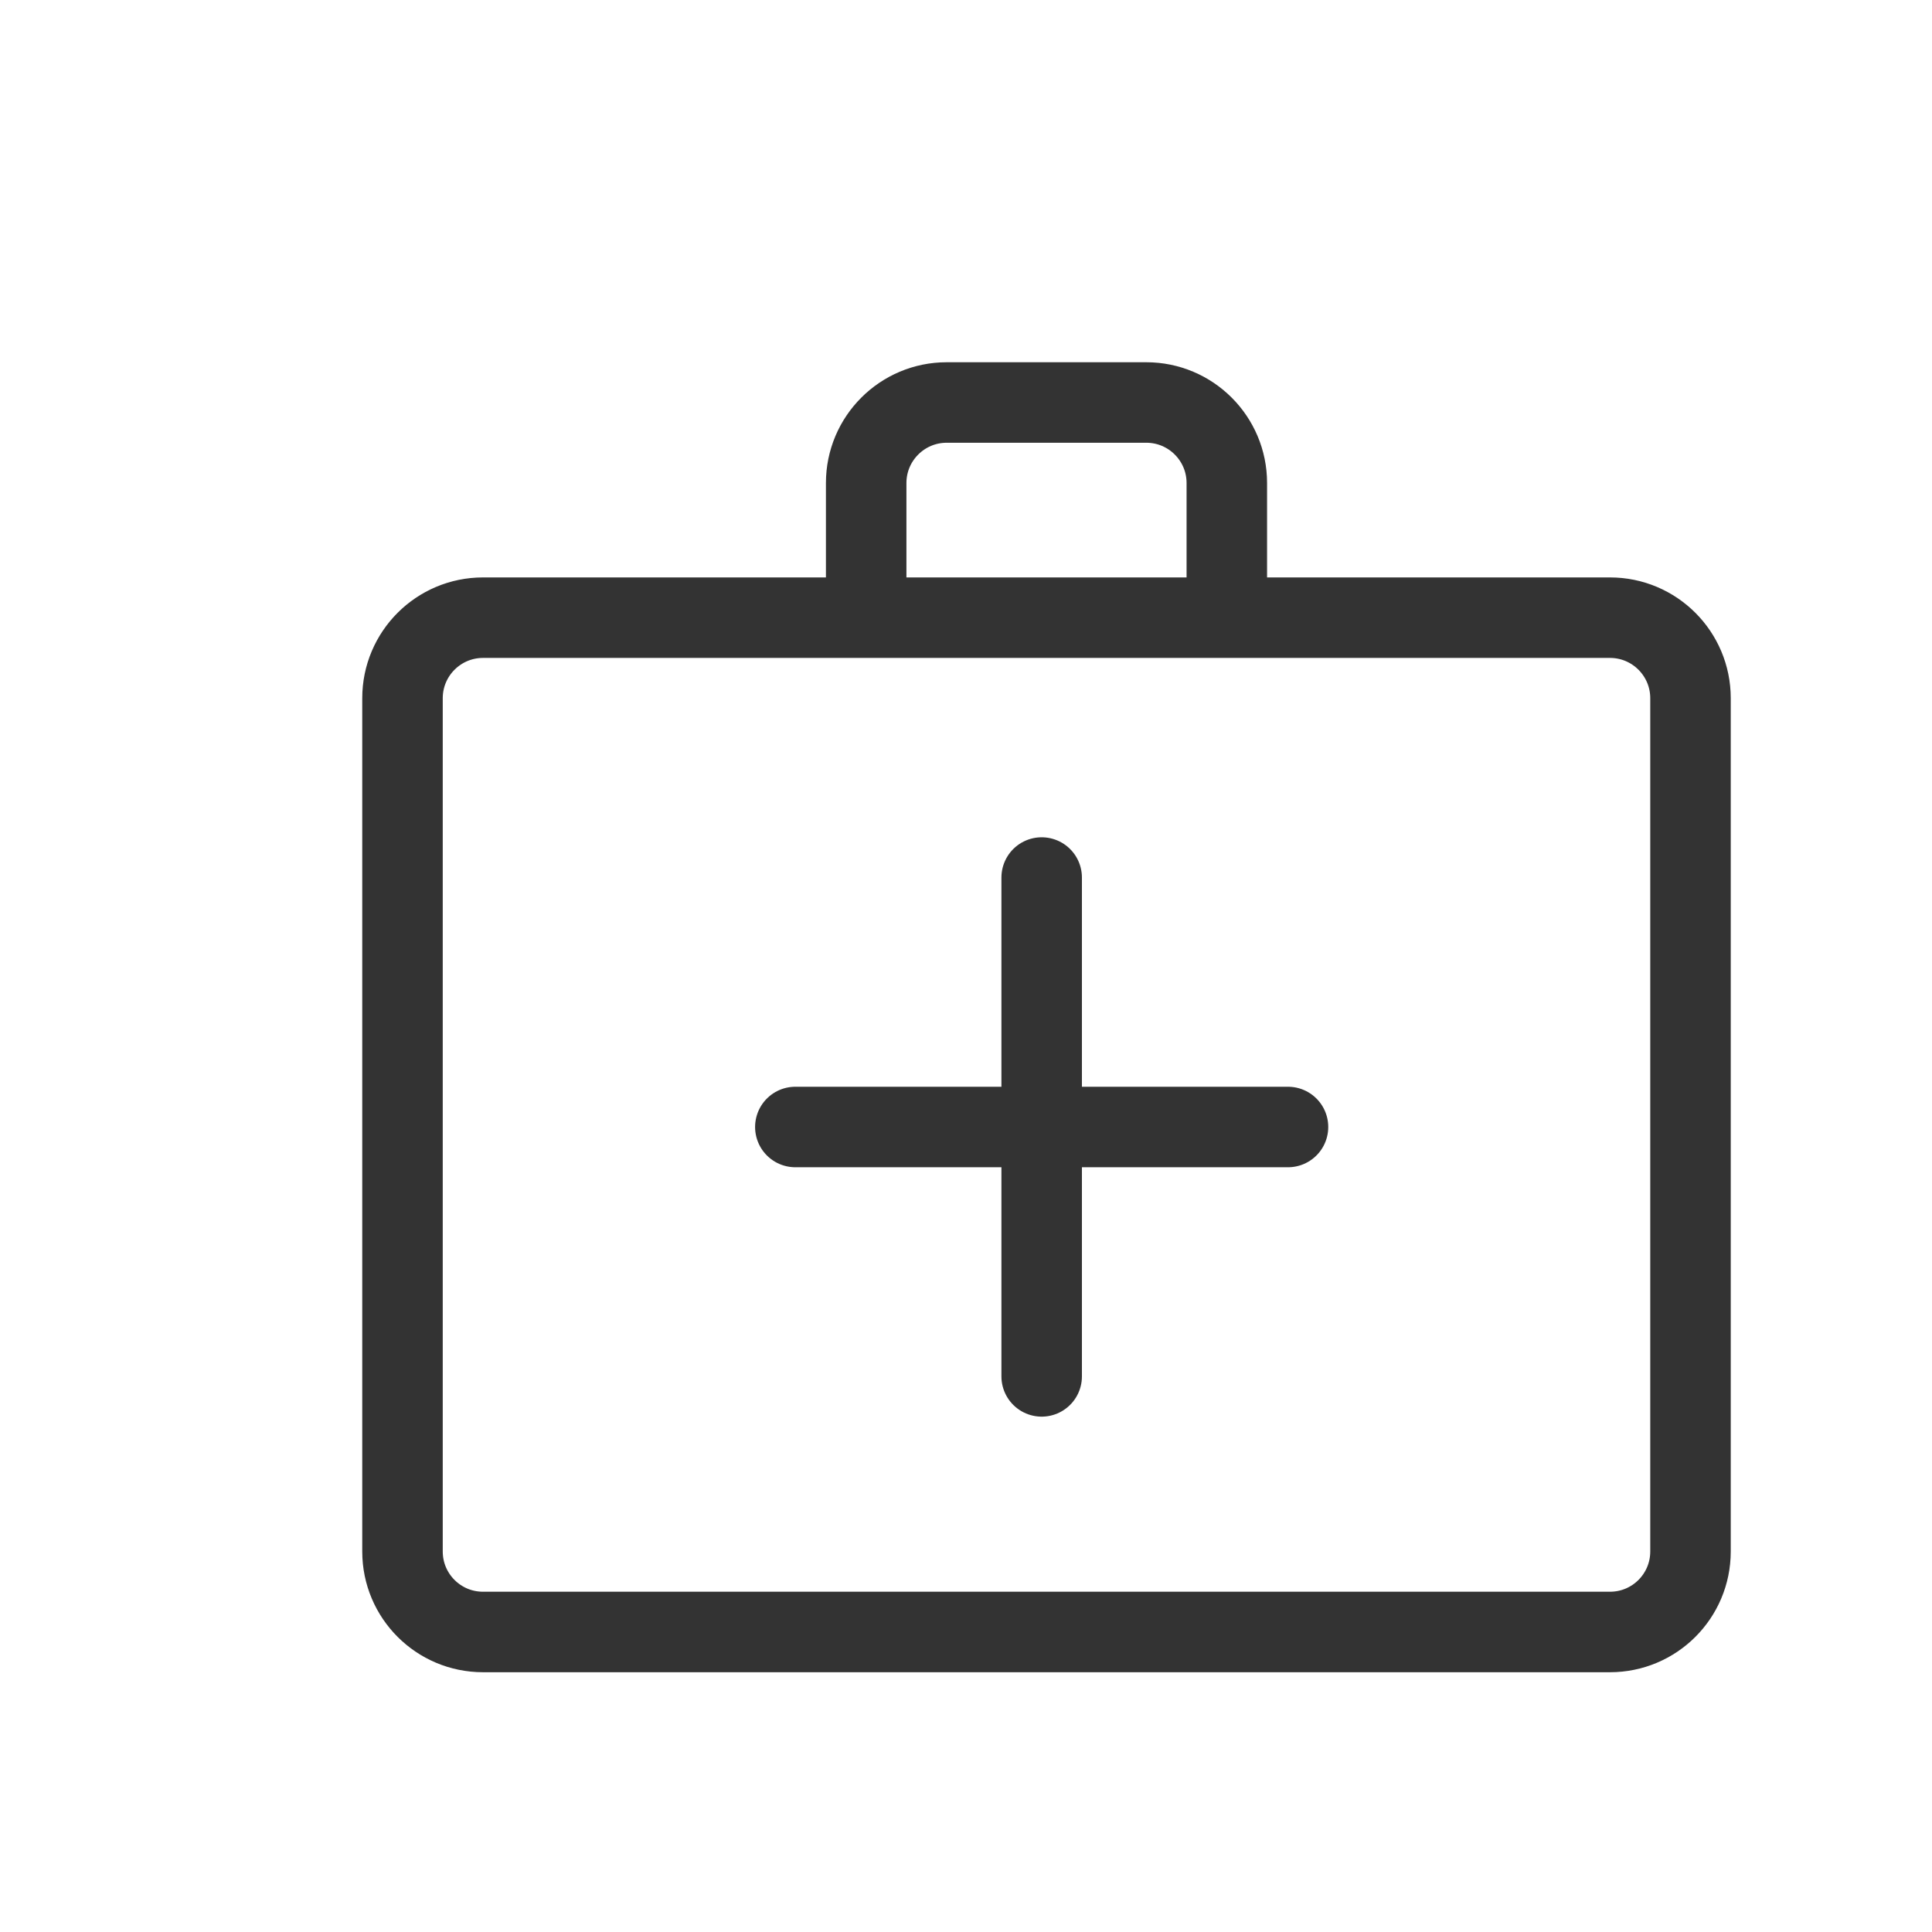 <svg width="24" height="24" viewBox="0 0 24 24" fill="none" xmlns="http://www.w3.org/2000/svg">
<path d="M15.24 7.673H20C20.552 7.673 21 8.121 21 8.673V19.273C21 19.826 20.552 20.273 20 20.273H6C5.448 20.273 5 19.826 5 19.273V8.673C5 8.121 5.448 7.673 6 7.673H10.76M15.24 7.673V6C15.24 5.448 14.792 5 14.24 5H11.76C11.208 5 10.76 5.448 10.76 6V7.673M15.24 7.673H10.76" stroke="#333333" stroke-linecap="round" stroke-linejoin="round"/>
<path d="M12.94 10.901V14M12.94 17.098V14M12.94 14H16M12.94 14H9.88" stroke="#333333" stroke-linecap="round" stroke-linejoin="round"/>
</svg>
